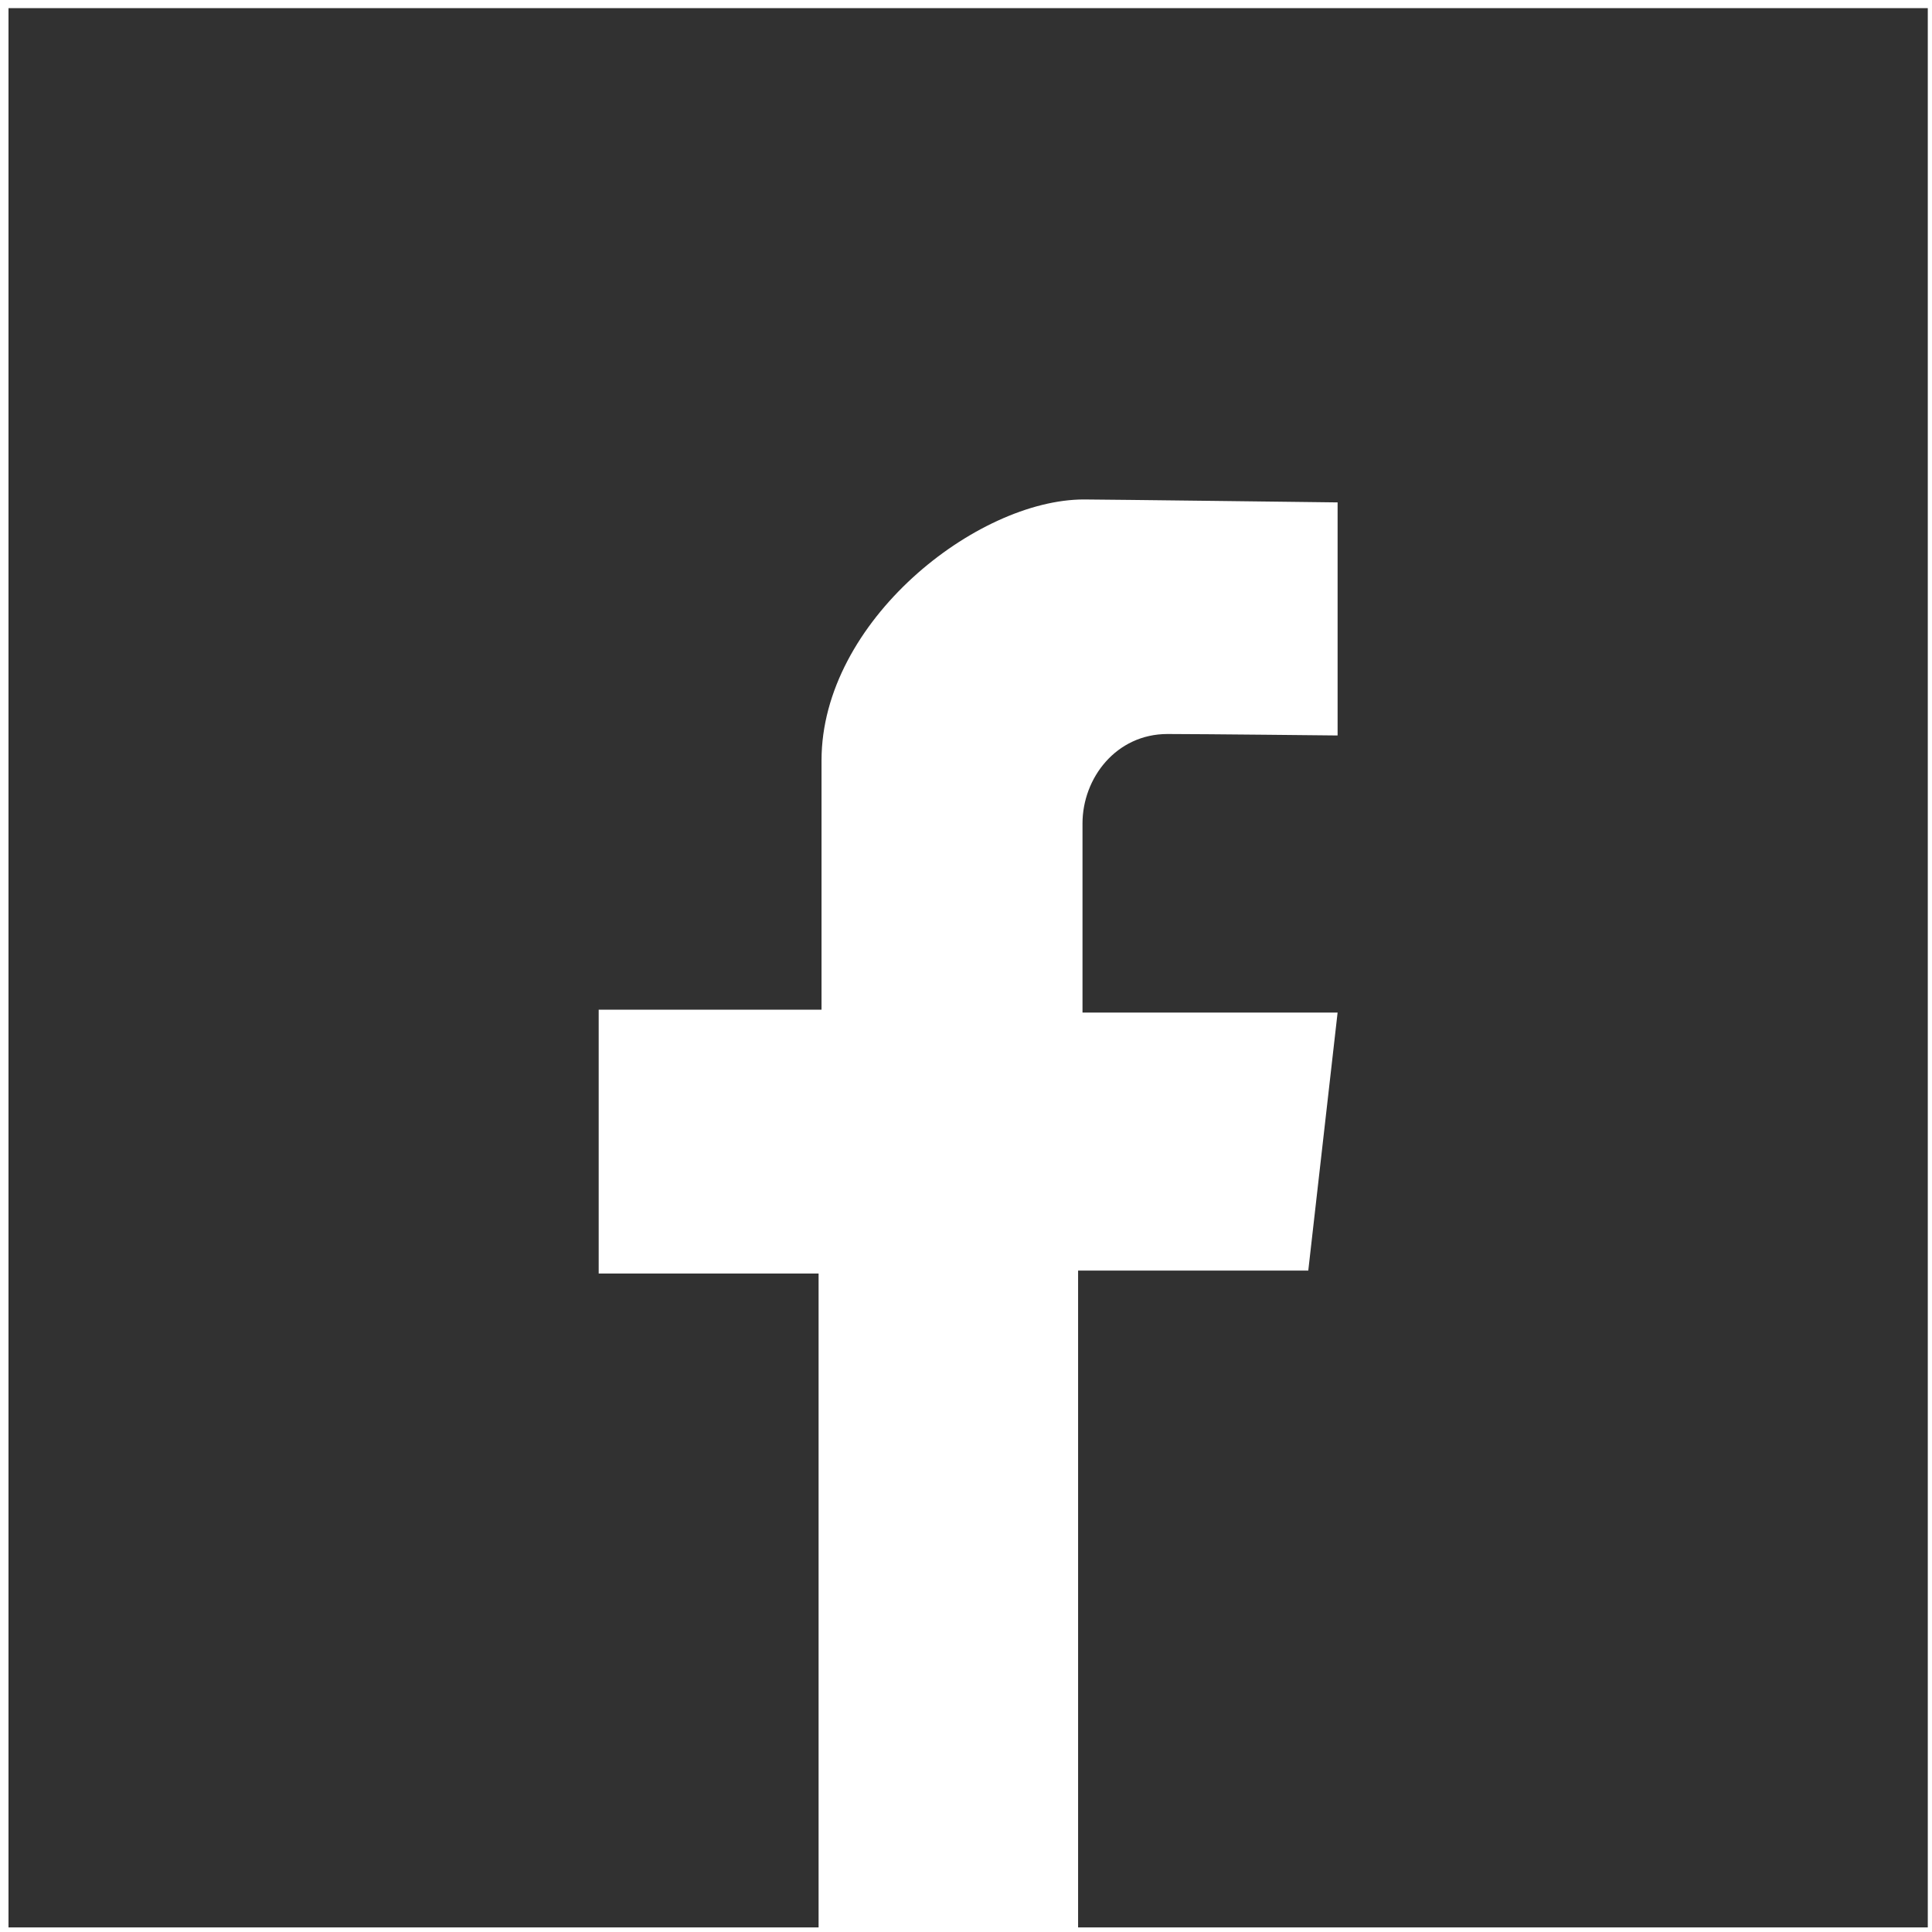 <?xml version="1.0" encoding="UTF-8"?> <svg xmlns="http://www.w3.org/2000/svg" width="50" height="50" viewBox="0 0 50 50" fill="none"><path fill-rule="evenodd" clip-rule="evenodd" d="M49.891 0.211H0.22V49.881H49.891V0.211ZM34.617 13.002V19.034C34.617 19.034 31.088 18.996 30.215 18.996C28.887 18.996 28.015 20.135 28.015 21.311V26.205H34.617L33.858 32.883H27.901V49.881H21.185V32.959H15.494V26.13H21.261V19.679C21.261 16.075 25.283 12.926 28.053 12.926C28.47 12.926 34.617 13.002 34.617 13.002Z" fill="#313131"></path></svg> 